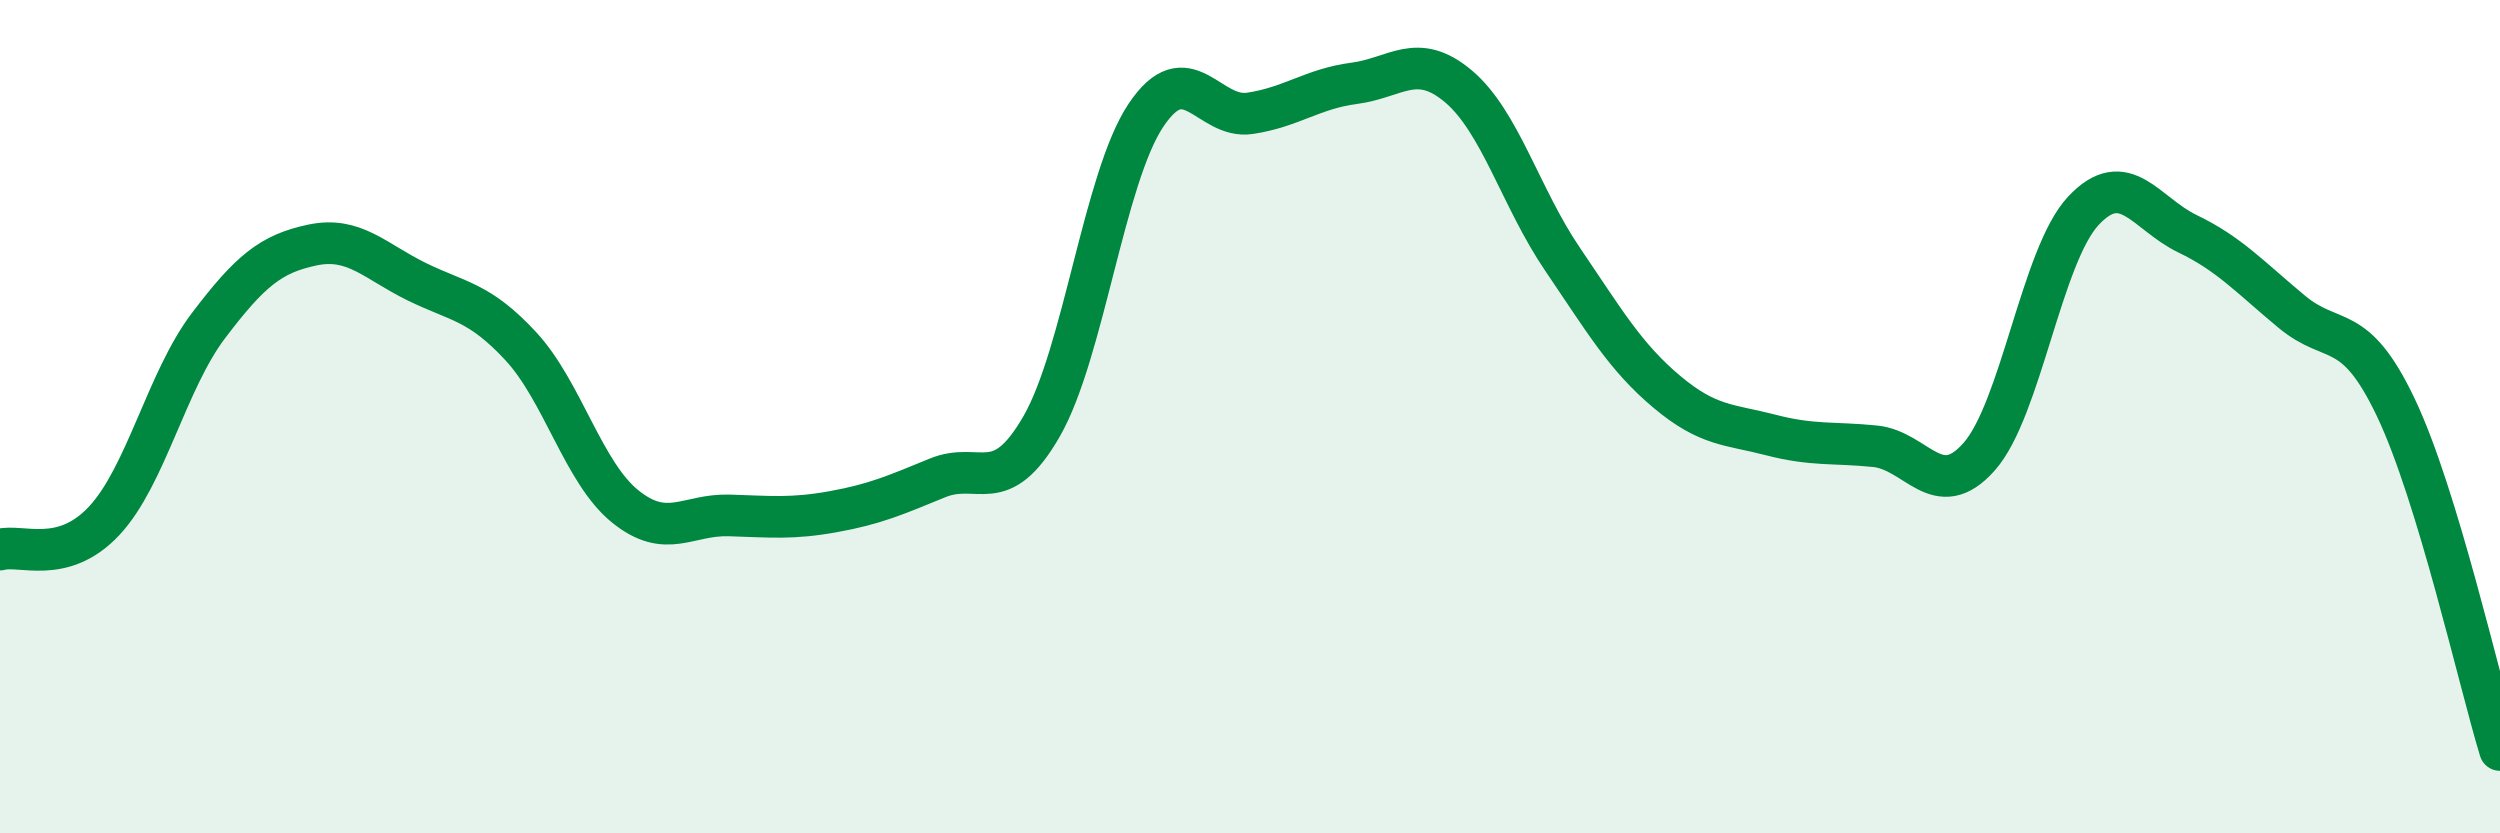 
    <svg width="60" height="20" viewBox="0 0 60 20" xmlns="http://www.w3.org/2000/svg">
      <path
        d="M 0,13.19 C 0.5,13.05 1.5,13.57 2.5,12.5 C 3.5,11.43 4,9.14 5,7.82 C 6,6.5 6.5,6.09 7.5,5.88 C 8.5,5.67 9,6.27 10,6.76 C 11,7.25 11.5,7.23 12.5,8.31 C 13.5,9.39 14,11.34 15,12.15 C 16,12.96 16.5,12.34 17.5,12.37 C 18.5,12.4 19,12.46 20,12.28 C 21,12.1 21.5,11.88 22.5,11.47 C 23.5,11.06 24,11.97 25,10.23 C 26,8.49 26.5,4.27 27.5,2.77 C 28.5,1.27 29,2.87 30,2.72 C 31,2.57 31.5,2.13 32.5,2 C 33.5,1.87 34,1.23 35,2.07 C 36,2.91 36.5,4.75 37.5,6.22 C 38.5,7.69 39,8.56 40,9.4 C 41,10.24 41.5,10.18 42.5,10.44 C 43.5,10.7 44,10.61 45,10.71 C 46,10.81 46.5,12.09 47.5,10.96 C 48.5,9.83 49,6.13 50,5.06 C 51,3.99 51.5,5.13 52.5,5.61 C 53.5,6.09 54,6.65 55,7.48 C 56,8.31 56.5,7.68 57.5,9.78 C 58.5,11.88 59.5,16.36 60,18L60 20L0 20Z"
        fill="#008740"
        opacity="0.1"
        stroke-linecap="round"
        stroke-linejoin="round"
      />
      <path
        d="M 0,13.19 C 0.5,13.05 1.5,13.57 2.5,12.5 C 3.5,11.43 4,9.14 5,7.82 C 6,6.5 6.5,6.09 7.5,5.88 C 8.5,5.67 9,6.27 10,6.76 C 11,7.25 11.5,7.23 12.5,8.31 C 13.5,9.39 14,11.34 15,12.15 C 16,12.96 16.5,12.34 17.5,12.37 C 18.5,12.4 19,12.46 20,12.28 C 21,12.1 21.5,11.88 22.5,11.47 C 23.5,11.06 24,11.97 25,10.23 C 26,8.49 26.5,4.27 27.5,2.77 C 28.5,1.27 29,2.87 30,2.72 C 31,2.57 31.5,2.13 32.5,2 C 33.5,1.87 34,1.23 35,2.07 C 36,2.91 36.5,4.75 37.5,6.22 C 38.5,7.69 39,8.56 40,9.4 C 41,10.24 41.5,10.18 42.5,10.44 C 43.5,10.7 44,10.61 45,10.71 C 46,10.81 46.5,12.09 47.5,10.96 C 48.5,9.83 49,6.13 50,5.06 C 51,3.99 51.5,5.13 52.5,5.61 C 53.5,6.09 54,6.65 55,7.48 C 56,8.31 56.5,7.68 57.5,9.78 C 58.5,11.88 59.5,16.36 60,18"
        stroke="#008740"
        stroke-width="1"
        fill="none"
        stroke-linecap="round"
        stroke-linejoin="round"
      />
    </svg>
  